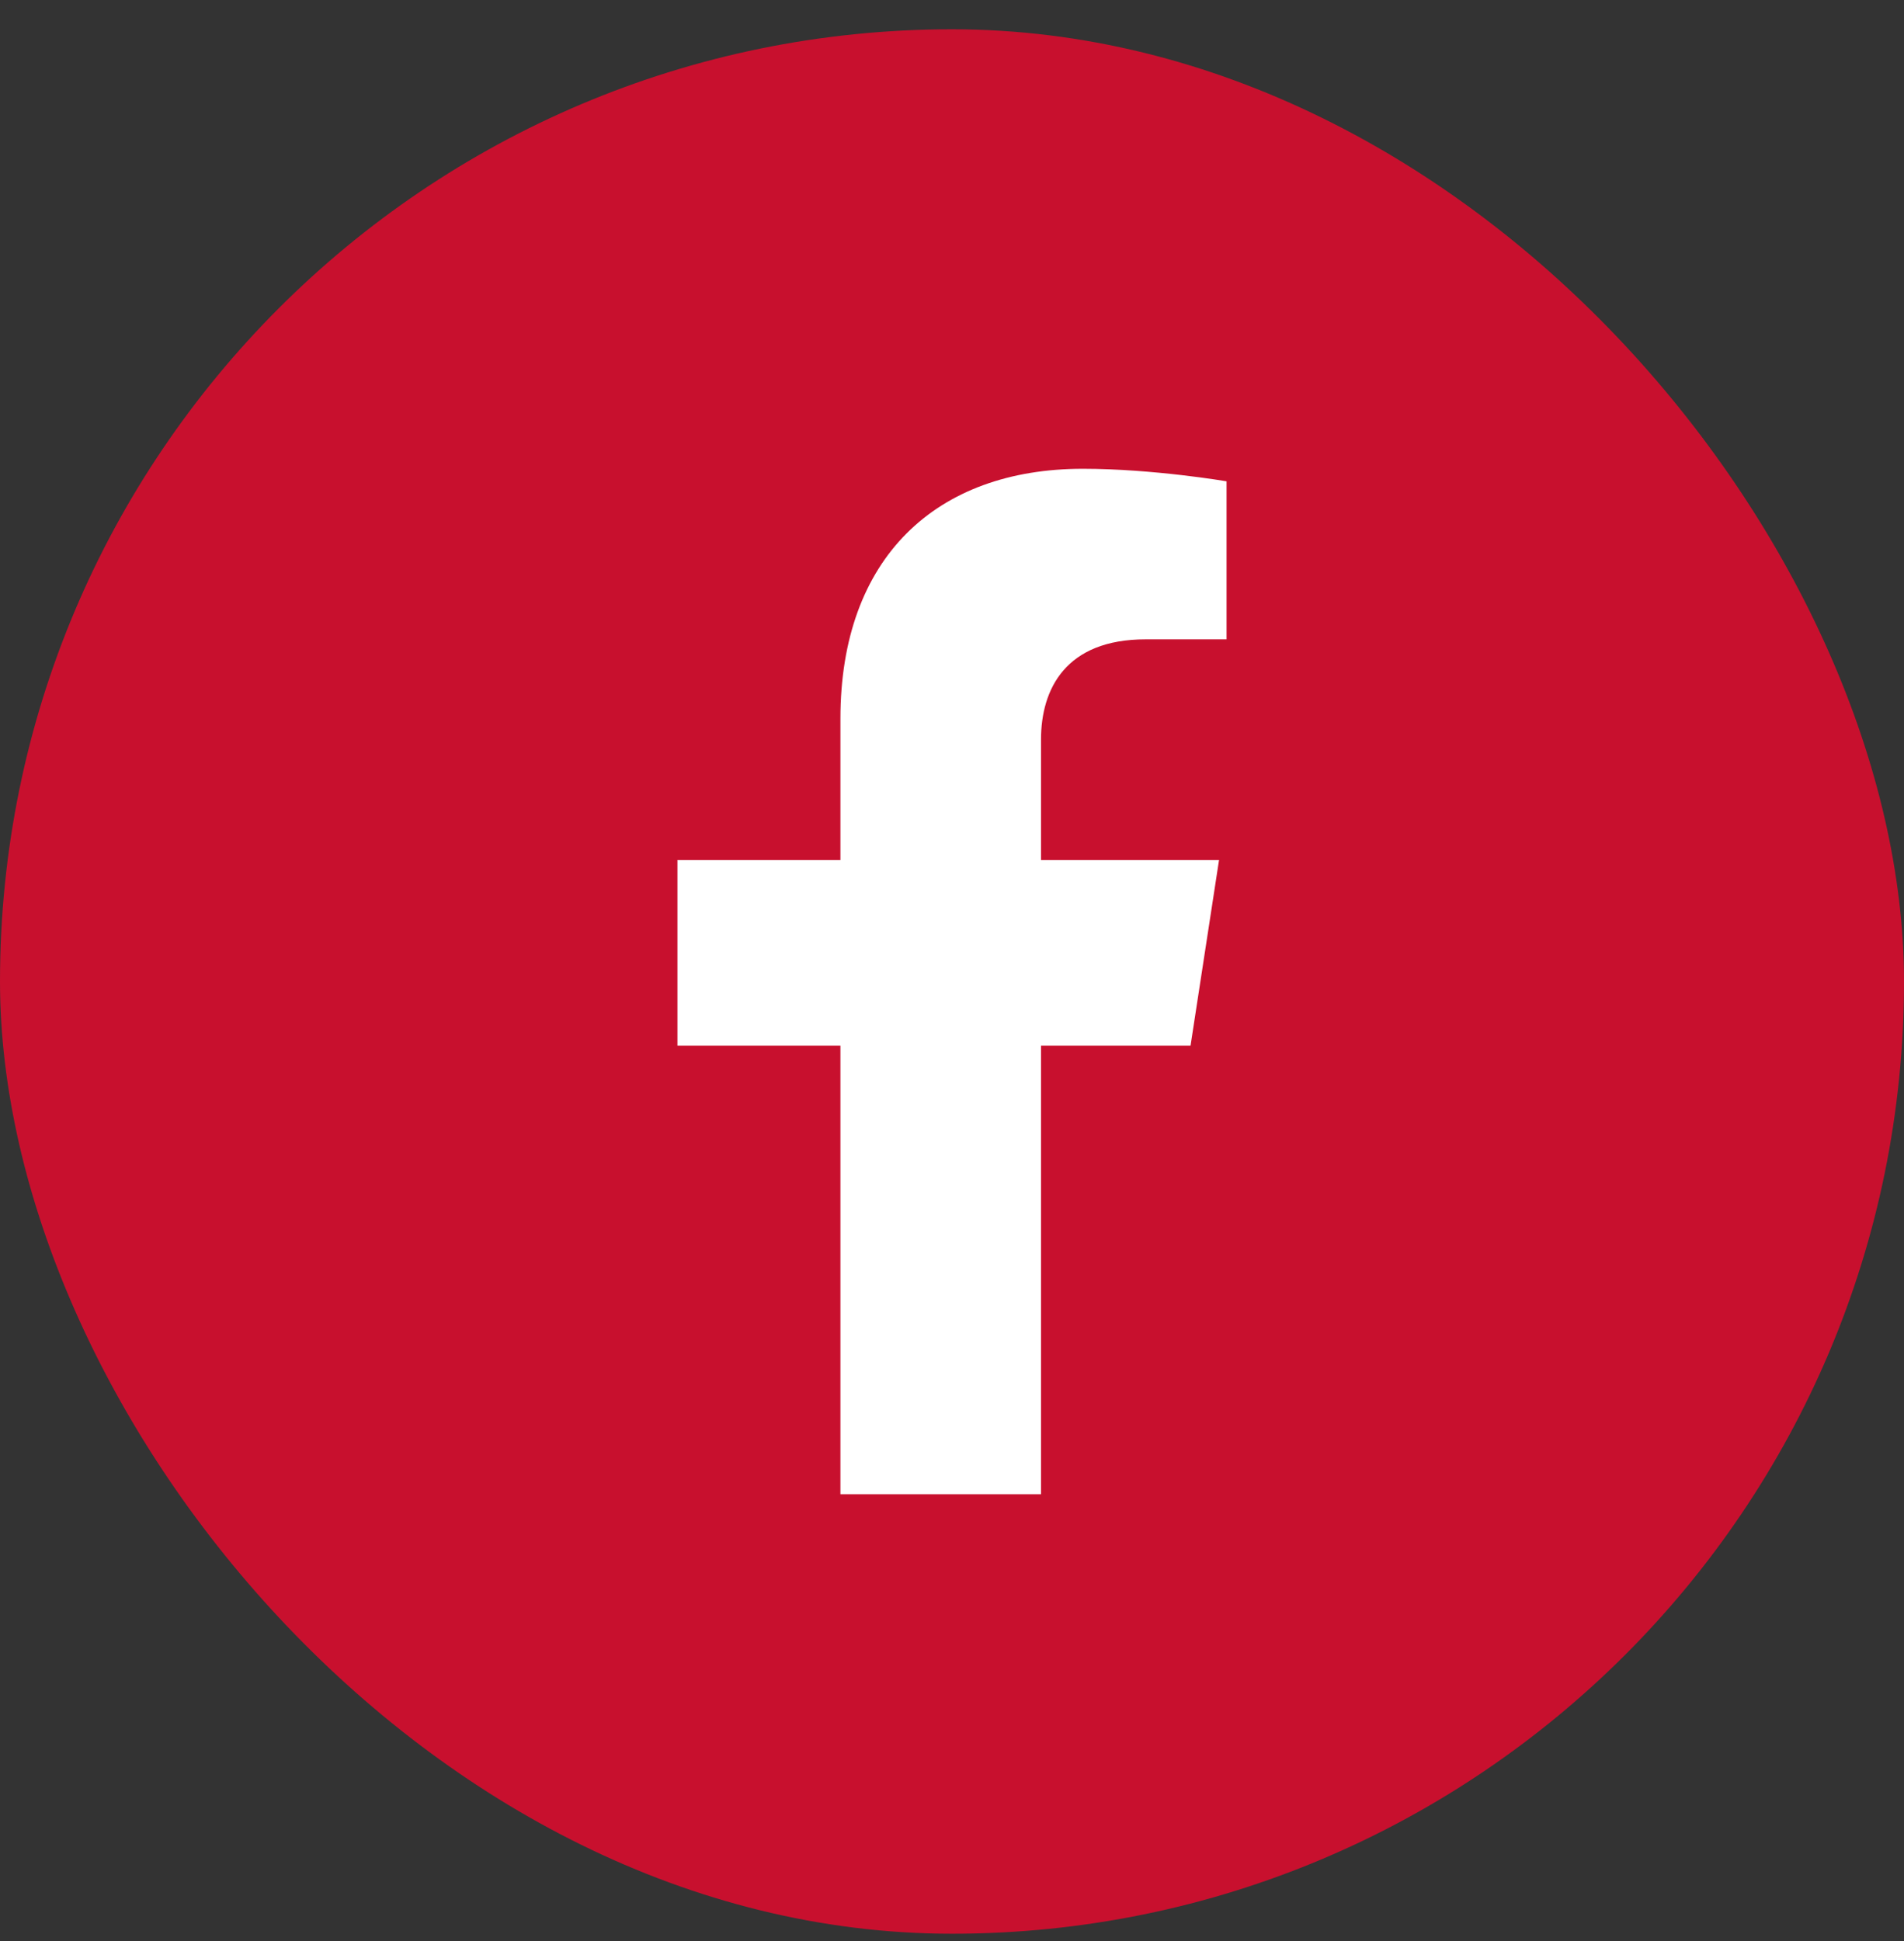 <svg width="52" height="53" viewBox="0 0 52 53" fill="none" xmlns="http://www.w3.org/2000/svg">
<rect x="0" y="0" width="52" height="53" fill="#333333" stroke="none"/>
<rect y="0.8" width="52" height="52" rx="26" fill="#C8102E"/>
<path d="M32.515 28.55L33.293 23.483H28.431V20.194C28.431 18.808 29.11 17.457 31.288 17.457H33.498V13.142C33.498 13.142 31.492 12.8 29.574 12.8C25.57 12.8 22.953 15.227 22.953 19.621V23.483H18.502V28.55H22.953V40.8H28.431V28.55H32.515Z" fill="white"/>
</svg>

